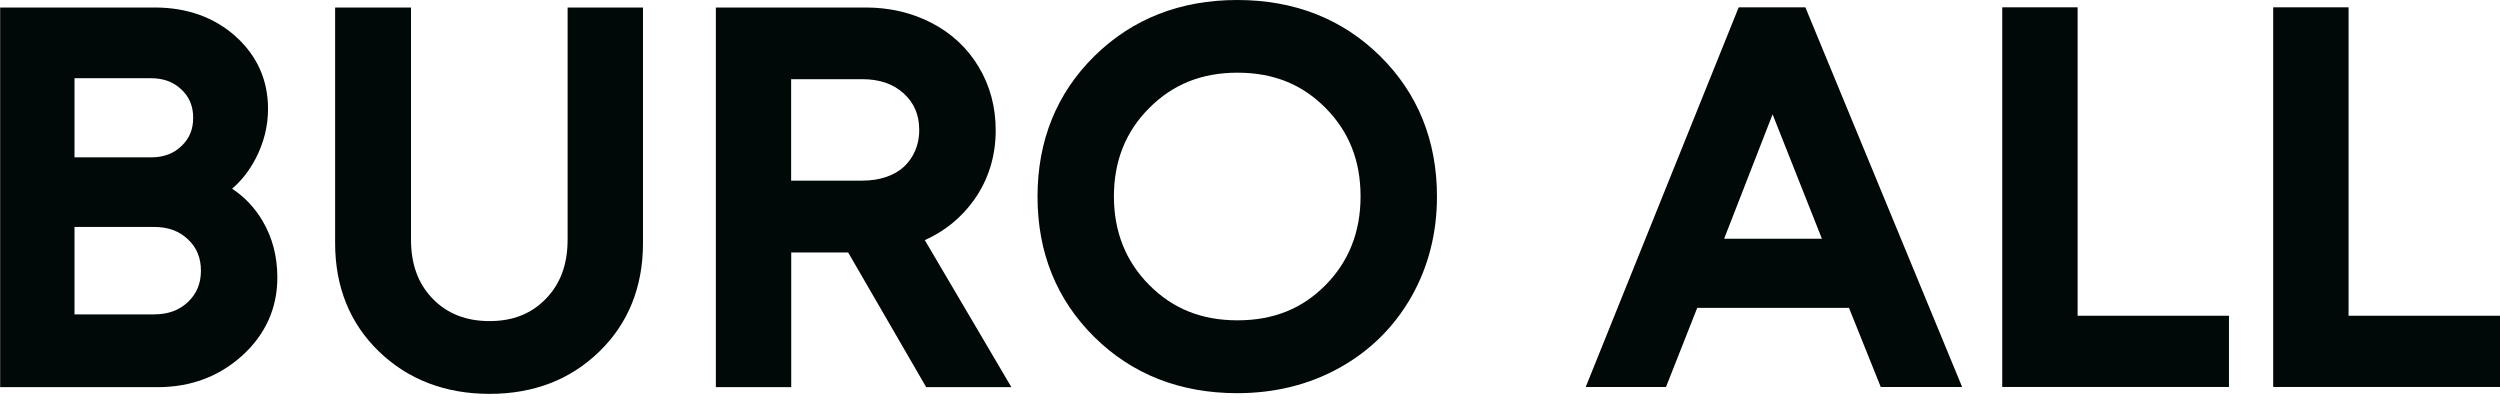 <?xml version="1.0" encoding="UTF-8"?> <svg xmlns="http://www.w3.org/2000/svg" width="108" height="18" viewBox="0 0 108 18" fill="none"><path d="M10.029 8.15C10.438 7.8 10.777 7.364 11.046 6.846C11.4 6.165 11.579 5.442 11.579 4.705C11.579 3.457 11.105 2.403 10.174 1.568C9.254 0.745 8.077 0.324 6.68 0.324H0.007V16.725H6.814C8.241 16.725 9.47 16.263 10.468 15.358C11.474 14.441 11.981 13.309 11.981 11.987C11.981 11.074 11.765 10.251 11.336 9.532C11.001 8.966 10.561 8.504 10.025 8.15H10.029ZM3.219 6.794V3.379H6.523C7.056 3.379 7.484 3.535 7.834 3.863C8.177 4.183 8.345 4.582 8.345 5.088C8.345 5.595 8.181 5.982 7.842 6.306C7.499 6.638 7.067 6.798 6.523 6.798H3.219V6.794ZM8.68 11.693C8.68 12.244 8.498 12.687 8.121 13.045C7.741 13.406 7.261 13.581 6.657 13.581H3.219V9.804H6.657C7.261 9.804 7.741 9.979 8.121 10.34C8.498 10.698 8.68 11.137 8.68 11.693Z" fill="#000808"></path><path d="M24.521 10.344C24.521 11.417 24.215 12.255 23.582 12.907C22.952 13.555 22.159 13.871 21.149 13.871C20.14 13.871 19.324 13.555 18.694 12.907C18.061 12.255 17.755 11.417 17.755 10.344V0.324H14.477V10.501C14.477 12.4 15.118 13.979 16.377 15.19C17.633 16.401 19.242 17.015 21.149 17.015C23.057 17.015 24.64 16.401 25.888 15.19C27.14 13.976 27.777 12.4 27.777 10.501V0.324H24.521V10.344Z" fill="#000808"></path><path d="M42.075 8.642C42.697 7.77 43.014 6.757 43.014 5.625C43.014 4.623 42.768 3.703 42.28 2.891C41.792 2.075 41.11 1.438 40.246 0.991C39.393 0.548 38.431 0.324 37.396 0.324H30.925V16.725H34.181V10.906H36.64L40.011 16.725H43.692L39.952 10.374C40.816 9.986 41.531 9.405 42.075 8.642ZM39.713 5.602C39.713 5.93 39.654 6.232 39.538 6.504C39.422 6.776 39.259 7.007 39.054 7.2C38.849 7.39 38.592 7.539 38.286 7.644C37.97 7.752 37.619 7.804 37.236 7.804H34.177V3.42H37.236C37.996 3.42 38.584 3.621 39.042 4.038C39.49 4.448 39.709 4.958 39.709 5.599L39.713 5.602Z" fill="#000808"></path><path d="M53.449 0C50.986 0 48.911 0.816 47.28 2.421C45.648 4.03 44.821 6.072 44.821 8.493C44.821 10.914 45.648 12.955 47.28 14.564C48.911 16.173 50.986 16.985 53.449 16.985C55.073 16.985 56.56 16.617 57.871 15.886C59.186 15.156 60.225 14.125 60.967 12.828C61.704 11.532 62.077 10.072 62.077 8.493C62.077 6.075 61.25 4.03 59.618 2.421C57.986 0.812 55.911 0 53.449 0ZM58.776 8.493C58.776 10.012 58.27 11.297 57.267 12.311C56.254 13.339 55.01 13.838 53.46 13.838C51.91 13.838 50.666 13.339 49.642 12.307C48.632 11.29 48.121 10.005 48.121 8.489C48.121 6.973 48.617 5.699 49.642 4.671C50.662 3.643 51.914 3.14 53.46 3.14C55.006 3.14 56.25 3.639 57.267 4.667C58.285 5.699 58.776 6.947 58.776 8.485V8.493Z" fill="#000808"></path><path d="M75.112 0.316L68.503 16.717H71.971L73.32 13.301H79.877L81.248 16.717H84.764L77.992 0.316H75.112ZM78.711 10.314H74.482L76.576 4.939L78.707 10.314H78.711Z" fill="#000808"></path><path d="M89.753 0.316H86.497V16.717H96.291V13.64H89.753V0.316Z" fill="#000808"></path><path d="M101.458 13.64V0.316H98.202V16.717H108V13.64H101.458Z" fill="#000808"></path></svg> 